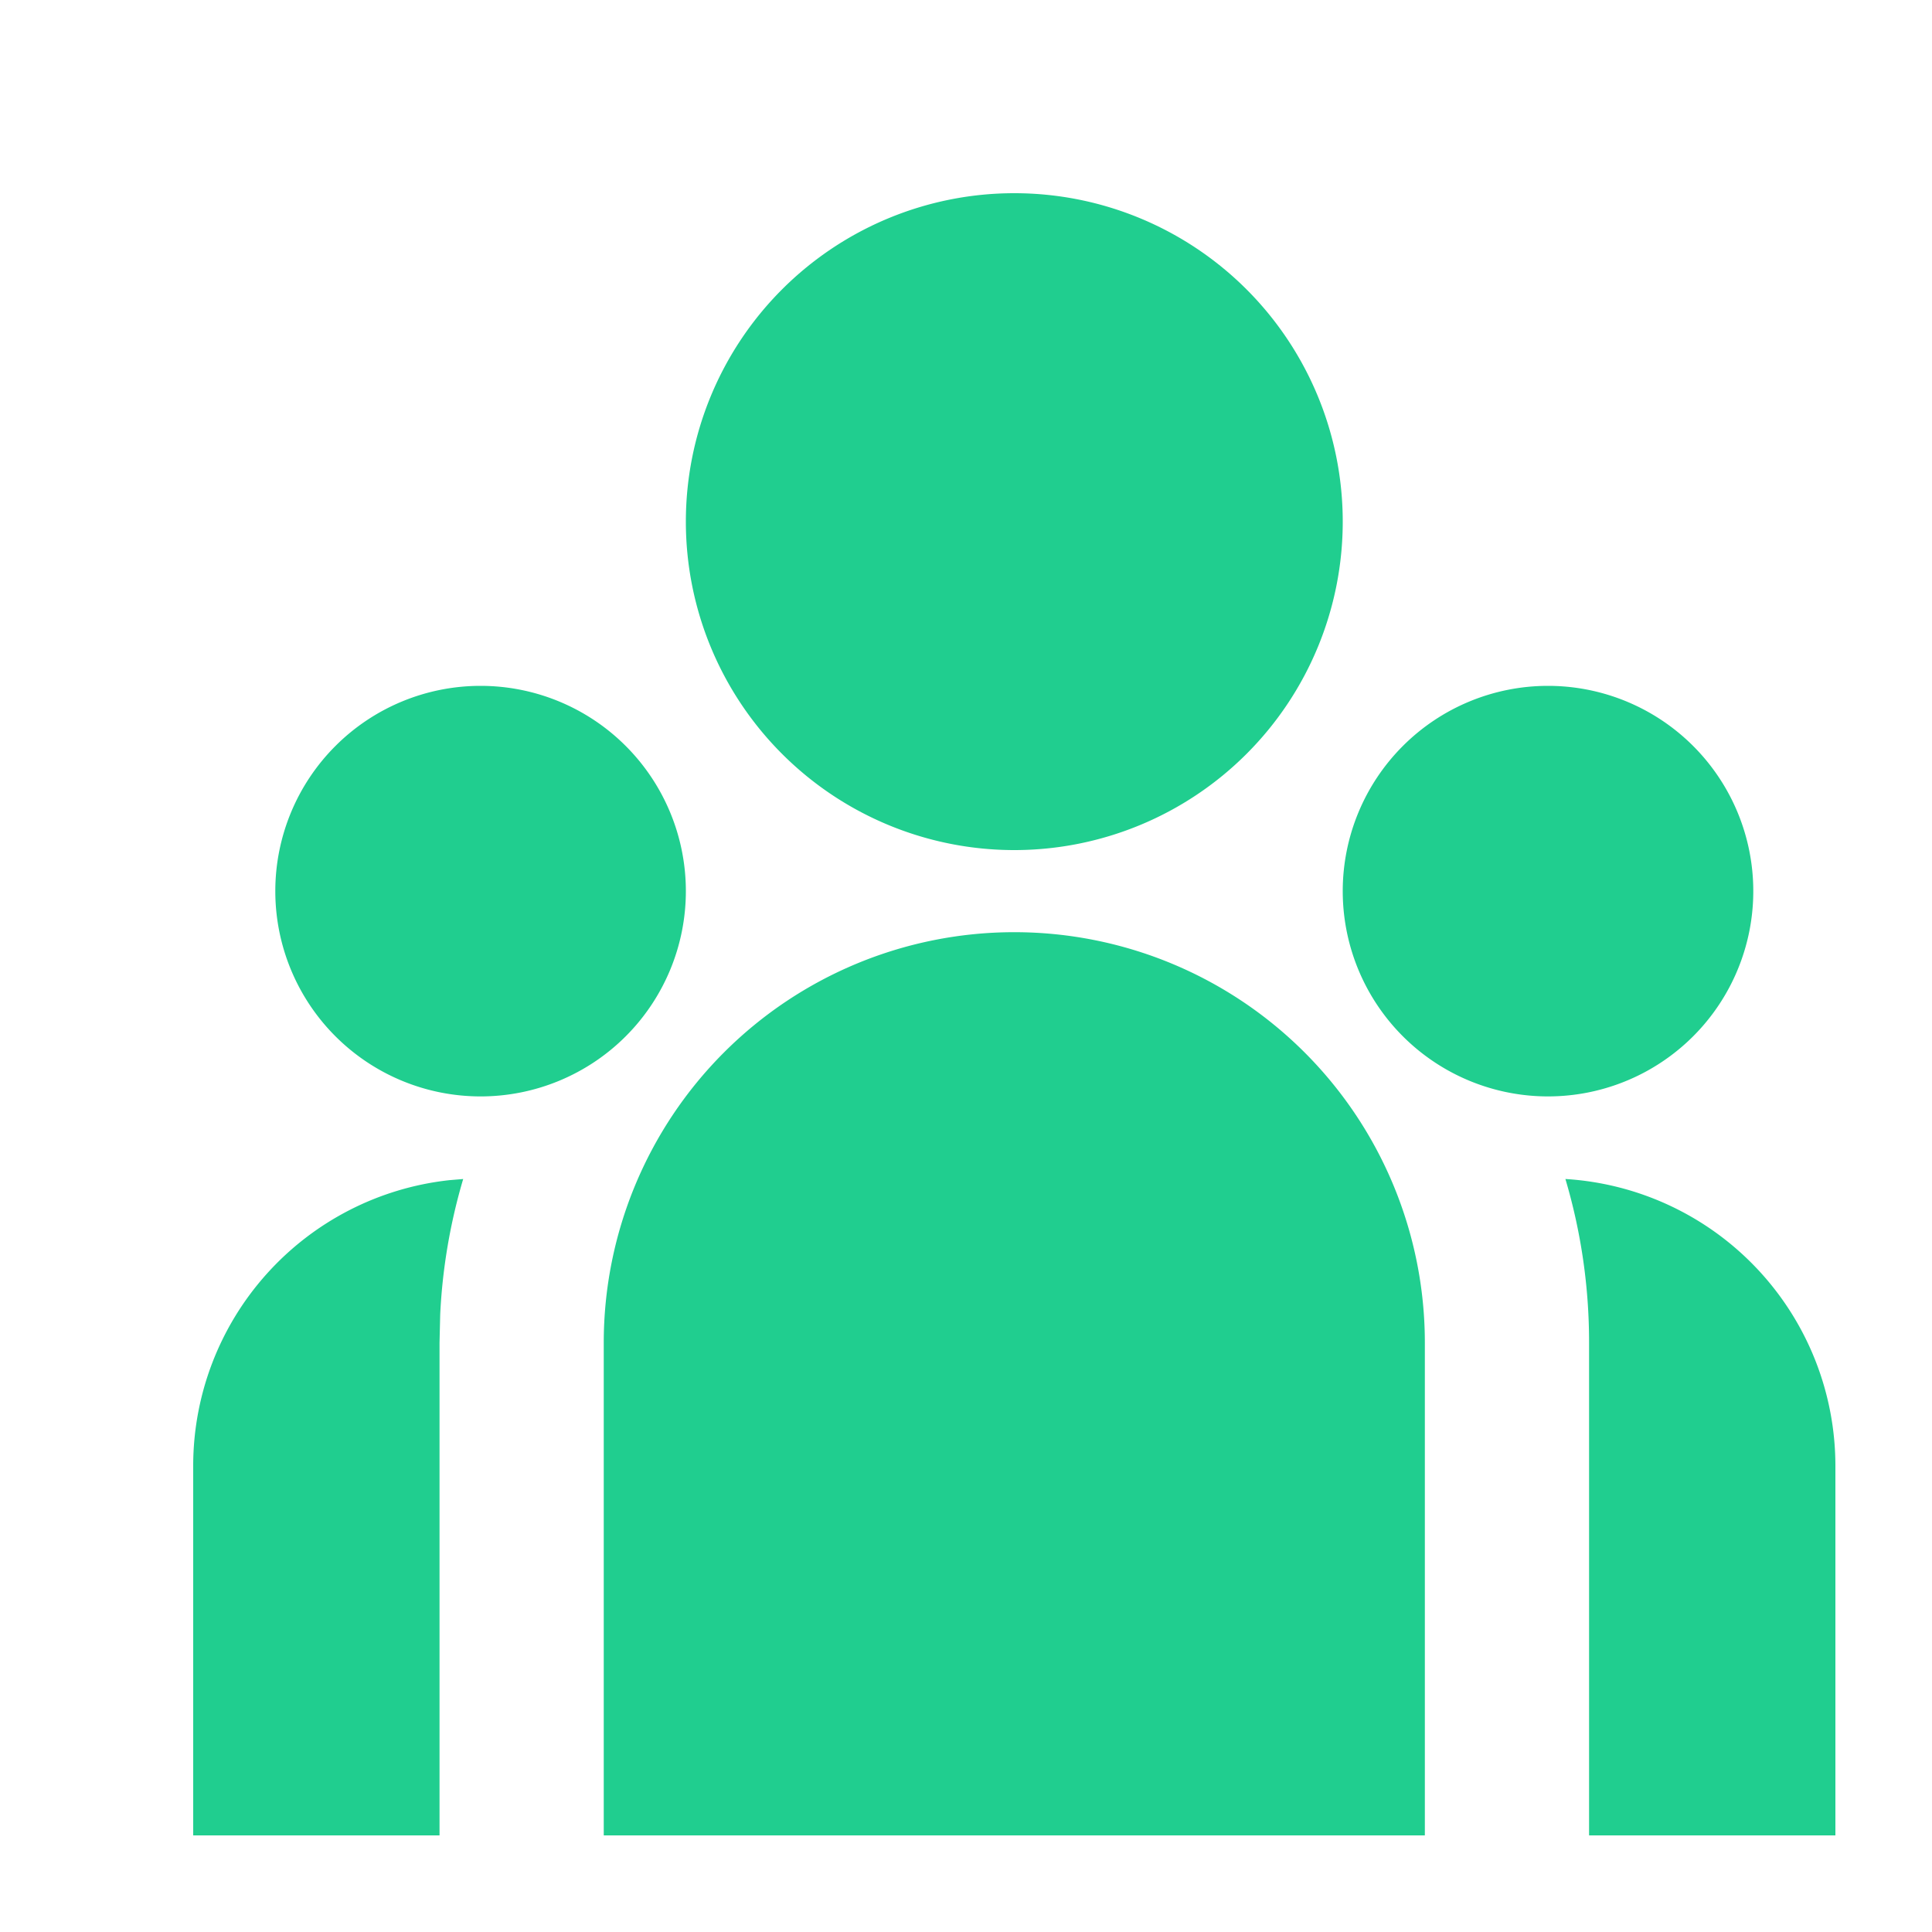 <svg xmlns="http://www.w3.org/2000/svg" width="20" height="20" viewBox="0 0 20 20">
  <g id="My_Communities" data-name="My Communities" transform="translate(-9337 4522)">
    <rect id="Rectangle_17287" data-name="Rectangle 17287" width="20" height="20" transform="translate(9337 -4522)" fill="#fff" opacity="0"/>
    <path id="Path_1292" data-name="Path 1292" d="M10.5,9.65a4.25,4.25,0,0,1,4.25,4.25V19H6.25V13.9A4.25,4.25,0,0,1,10.5,9.65ZM4.795,12.205a5.936,5.936,0,0,0-.238,1.4L4.55,13.9V19H2V15.175a2.975,2.975,0,0,1,2.652-2.958l.144-.012Zm11.41,0A2.976,2.976,0,0,1,19,15.175V19H16.45V13.9A5.934,5.934,0,0,0,16.205,12.205ZM4.975,7.1A2.125,2.125,0,1,1,2.85,9.225,2.125,2.125,0,0,1,4.975,7.1Zm11.05,0A2.125,2.125,0,1,1,13.9,9.225,2.125,2.125,0,0,1,16.025,7.1ZM10.5,2A3.4,3.4,0,1,1,7.1,5.4,3.4,3.4,0,0,1,10.5,2Z" transform="translate(9337 -4522)" fill="#20ce8f"/>
  </g>
</svg>
